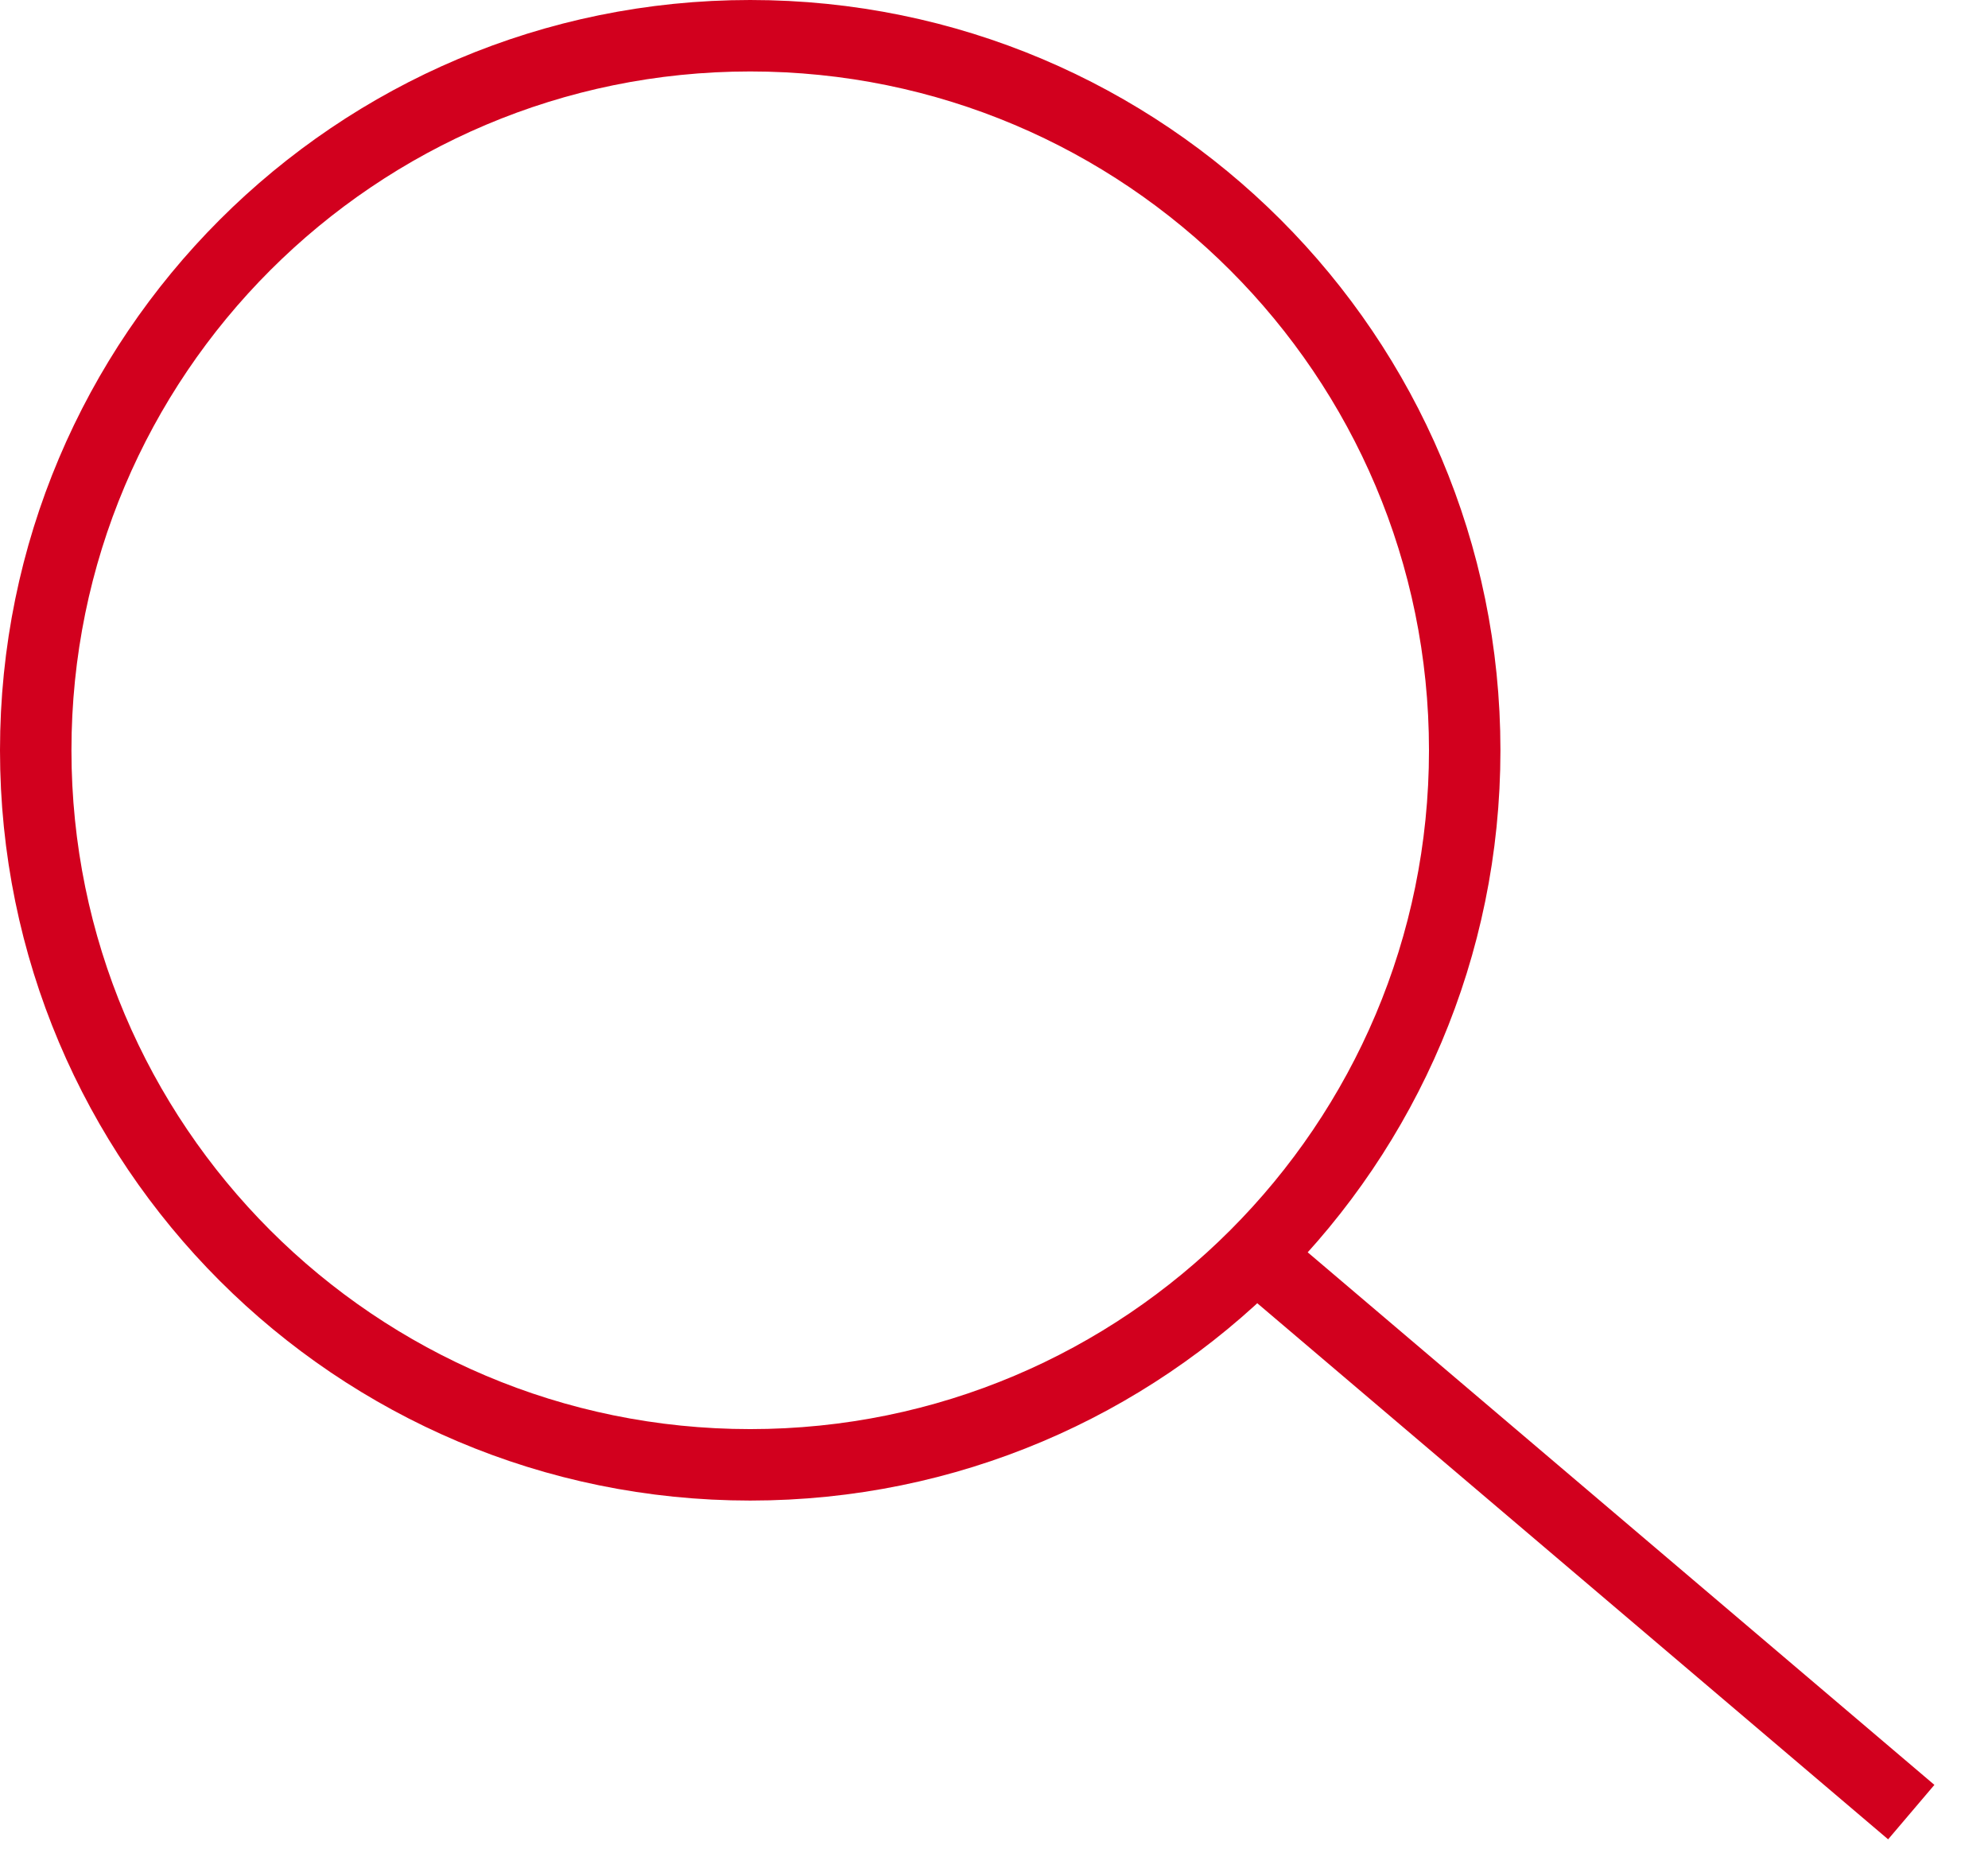 <svg xmlns="http://www.w3.org/2000/svg" width="27.824" height="25.881" viewBox="0 0 27.824 25.881"><title>Path 3</title><path d="M17.5 17.5l9.25 7.86M.5 10.5c0-5.523 4.477-10 10-10s10 4.477 10 10-4.477 10-10 10-10-4.477-10-10z" fill-opacity="0" fill="#fff" stroke-dasharray="0" stroke="#d2001e" stroke-miterlimit="50"/></svg>